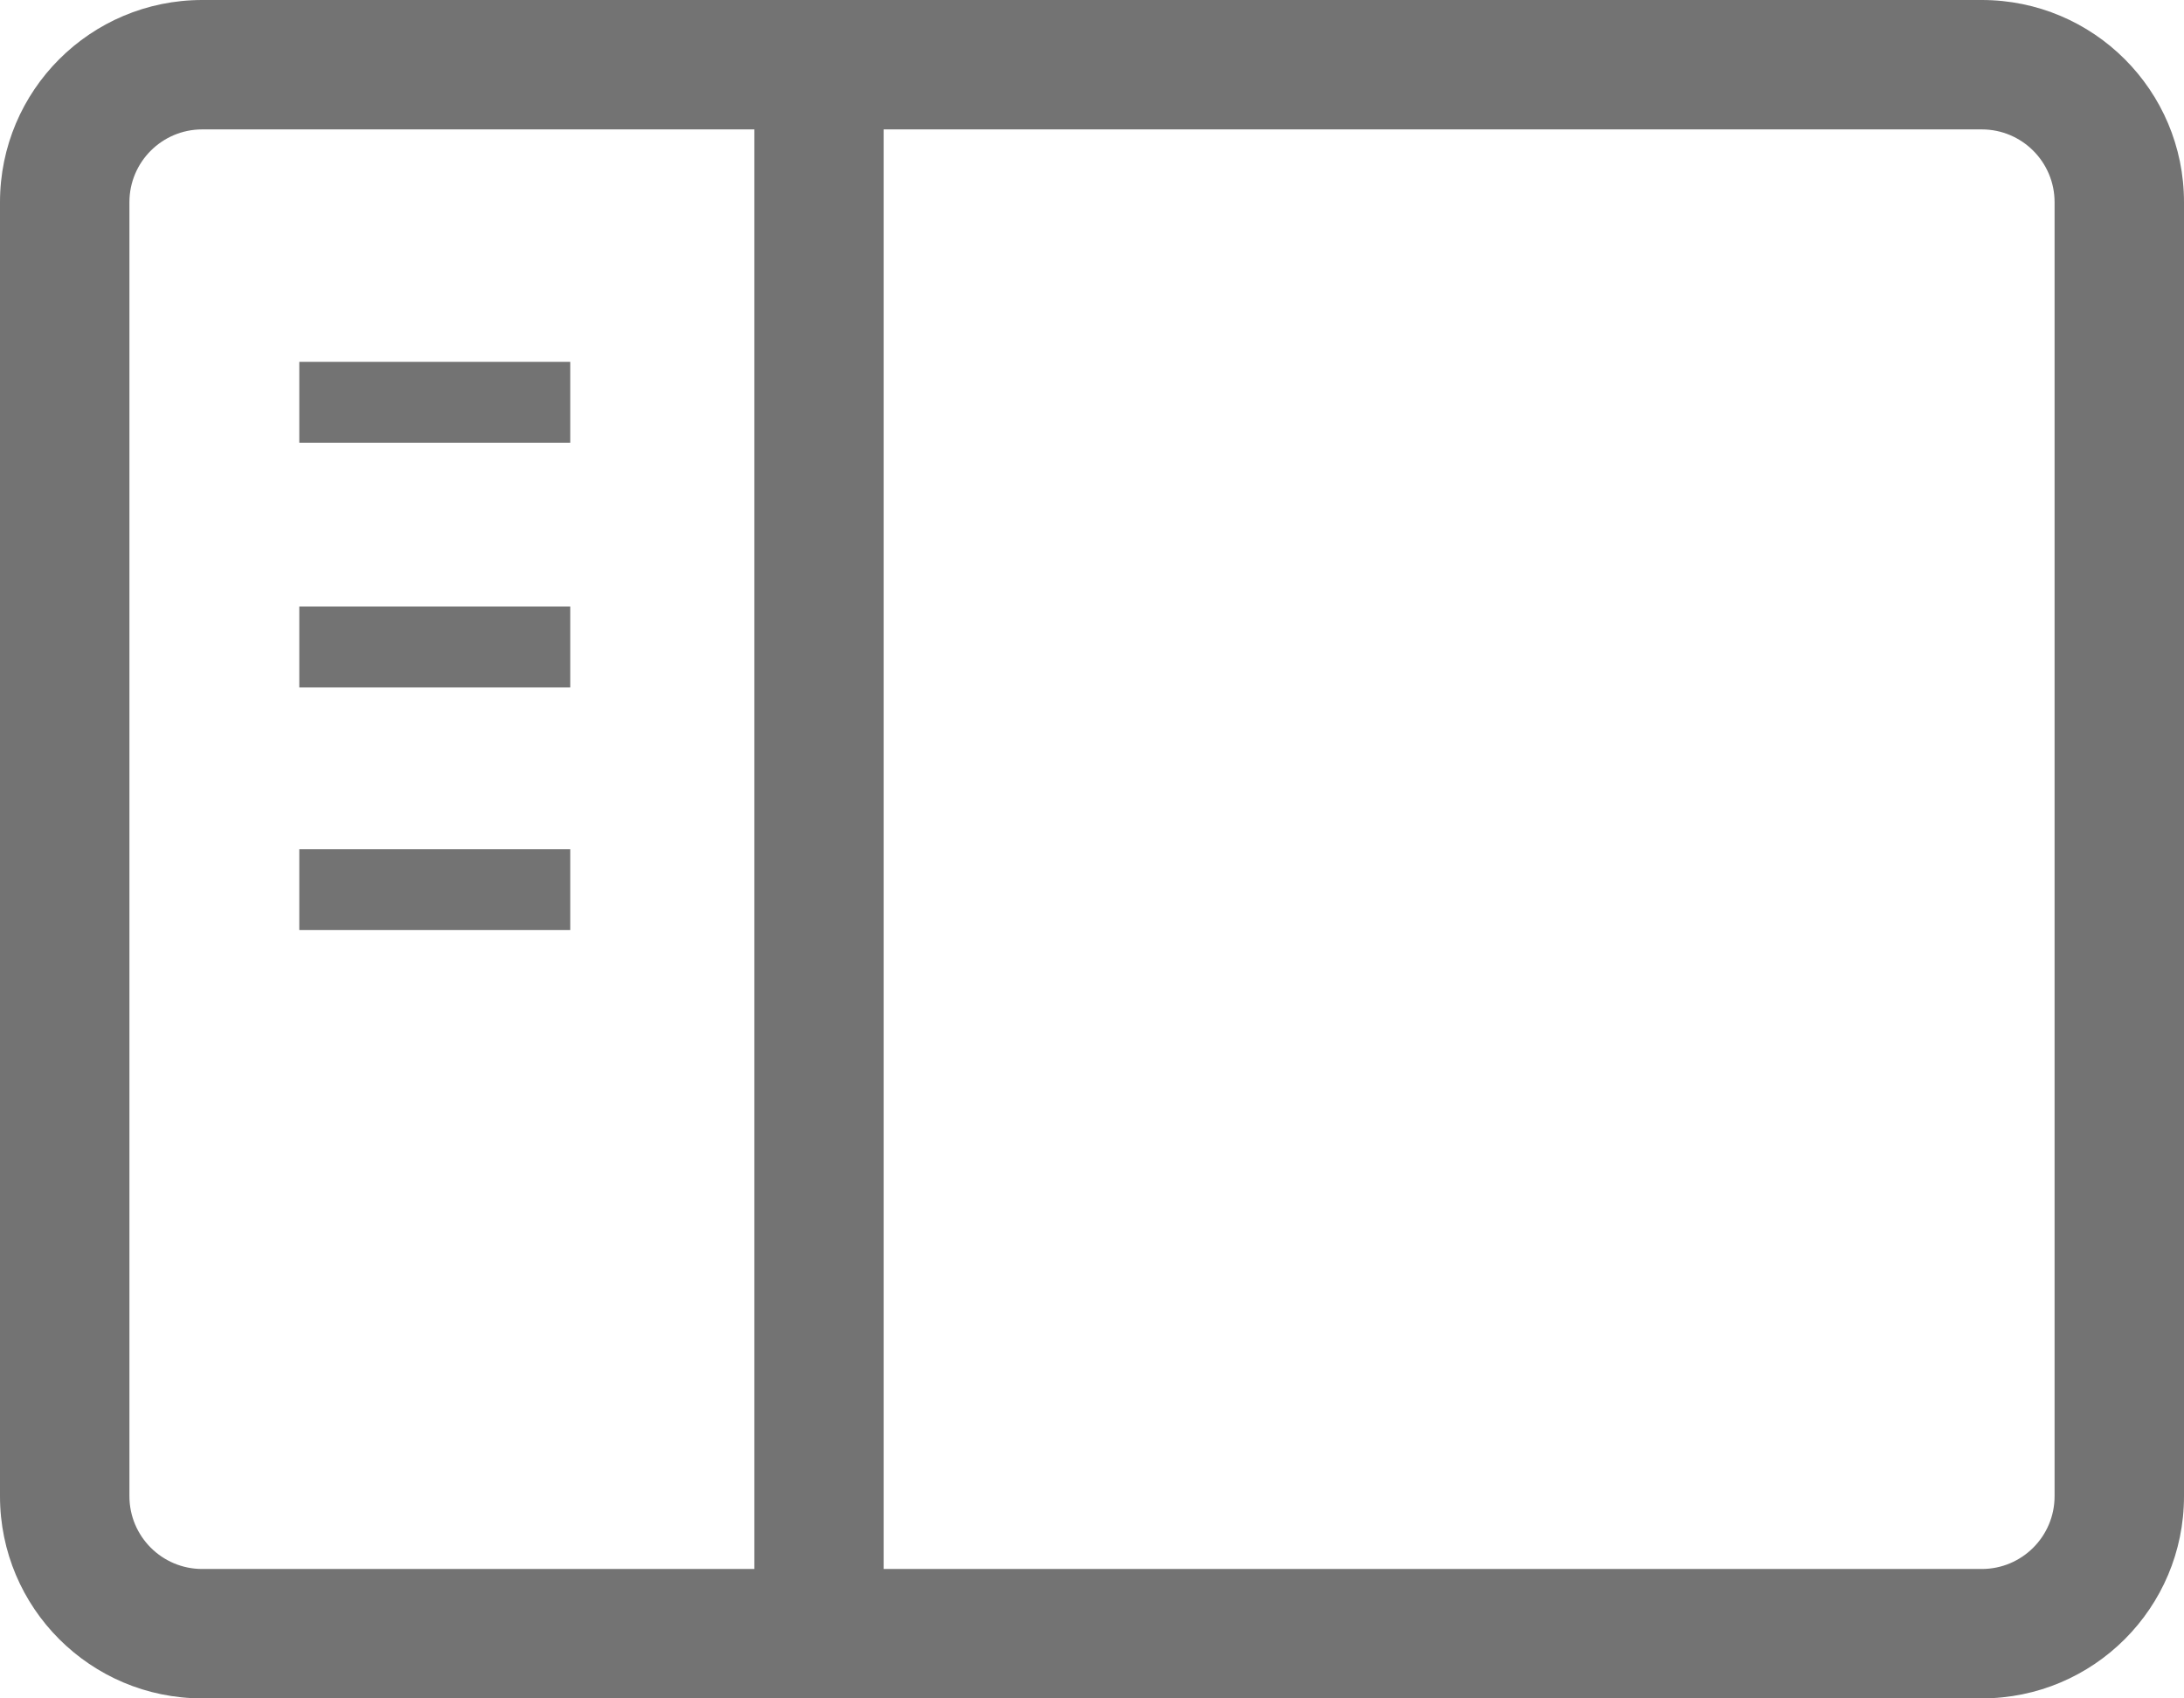 <?xml version="1.0" encoding="UTF-8"?> <svg xmlns="http://www.w3.org/2000/svg" width="27" height="21" viewBox="0 0 27 21" fill="none"><path fill-rule="evenodd" clip-rule="evenodd" d="M10.925 1.6V19.4H24.5C24.997 19.4 25.4 18.997 25.4 18.5V2.5C25.4 2.003 24.997 1.6 24.5 1.6H10.925ZM9.325 1.6V19.4H2.5C2.003 19.4 1.6 18.997 1.6 18.5V2.5C1.6 2.003 2.003 1.6 2.5 1.6H9.325ZM2.5 0C1.119 0 0 1.119 0 2.5V18.5C0 19.881 1.119 21 2.5 21H24.5C25.881 21 27 19.881 27 18.5V2.5C27 1.119 25.881 0 24.5 0H2.5Z" fill="#737373"></path><path fill-rule="evenodd" clip-rule="evenodd" d="M7.05 8.5H3.7V7.5H7.05V8.5Z" fill="#737373"></path><path fill-rule="evenodd" clip-rule="evenodd" d="M7.05 11.5H3.7V10.5H7.05V11.5Z" fill="#737373"></path><path fill-rule="evenodd" clip-rule="evenodd" d="M7.05 5.474H3.7V4.474H7.05V5.474Z" fill="#737373"></path></svg> 